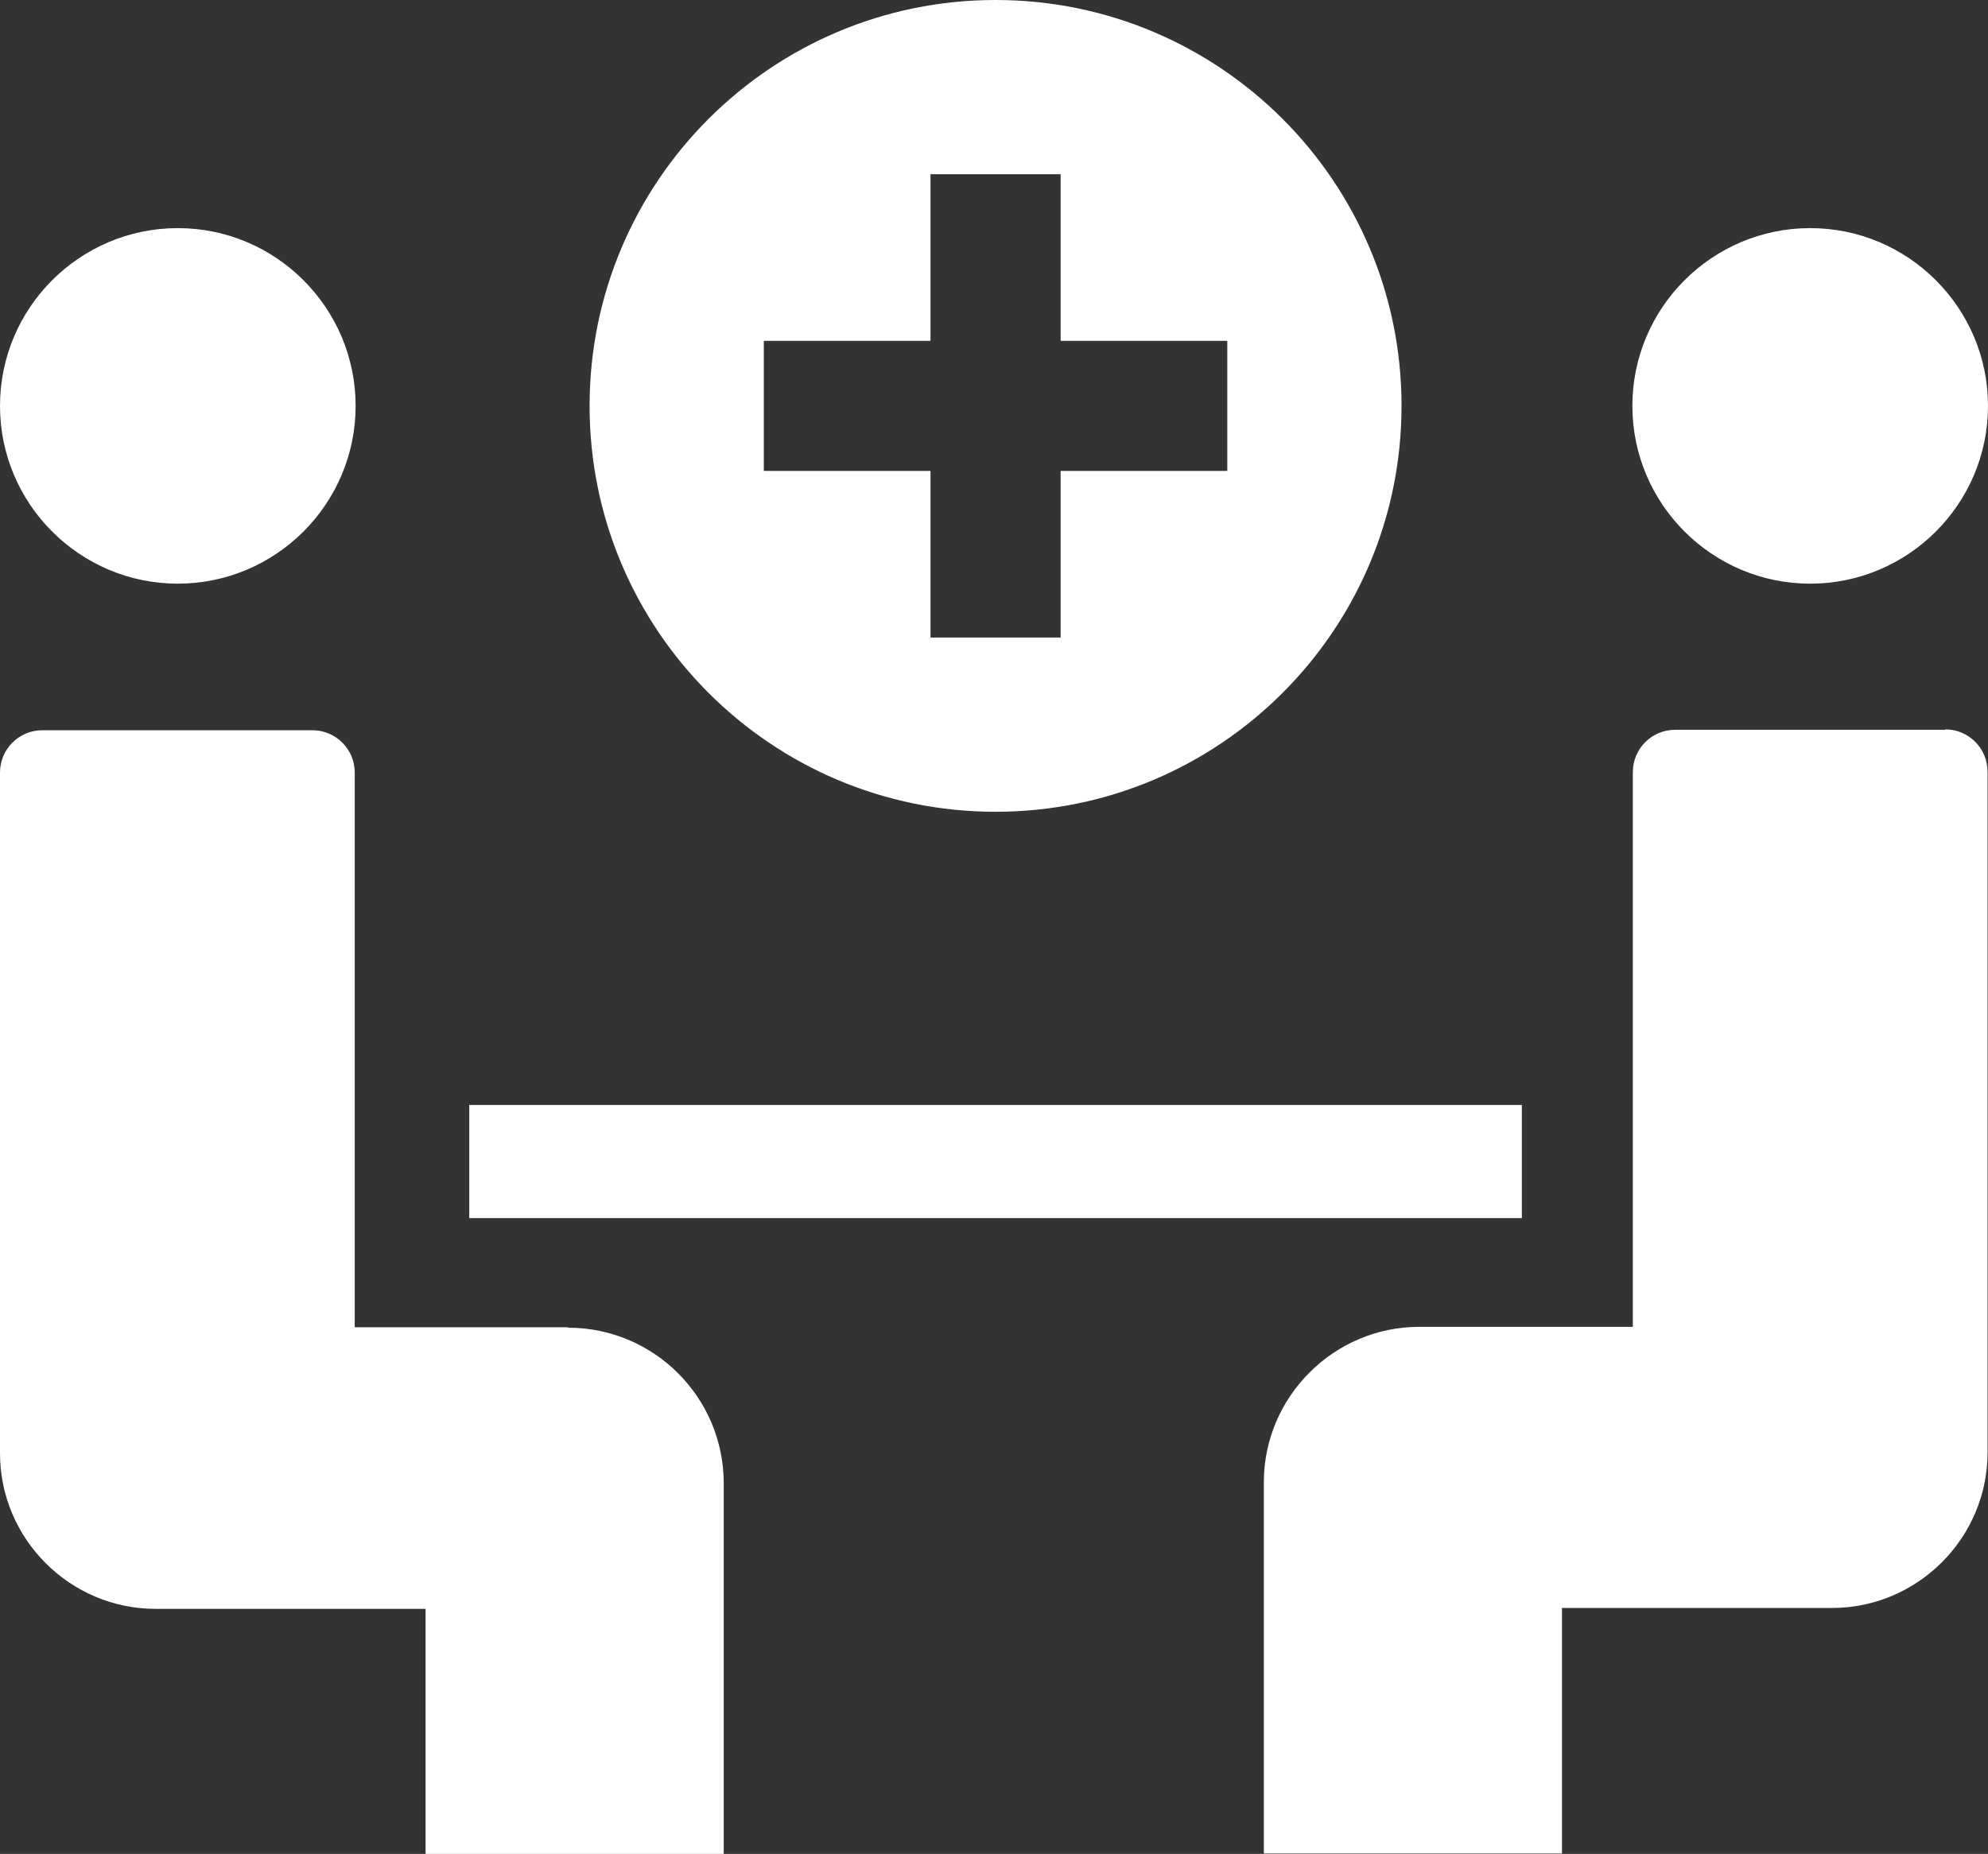 <?xml version="1.0" encoding="UTF-8"?>
<svg id="Layer_2" data-name="Layer 2" xmlns="http://www.w3.org/2000/svg" viewBox="0 0 44.61 41.61">
  <rect x="0" y="0" width="44.61" height="41.61" fill="#333333" stroke="none"/>
  <defs>
    <style>
      .cls-1 {
        fill: #fff;
      }
    </style>
  </defs>
  <g id="Layer_1-2" data-name="Layer 1">
    <g>
      <path class="cls-1" d="m3.99,13.1c2.2,0,3.99-1.79,3.99-3.99s-1.79-3.99-3.99-3.99-3.99,1.79-3.99,3.99,1.79,3.99,3.99,3.99Z"/>
      <path class="cls-1" d="m12.75,29.79h-4.79v-12.45c0-.53-.43-.95-.95-.95H.95c-.53,0-.95.43-.95.95v15.28c0,1.92,1.57,3.49,3.49,3.49h6.06v5.51h1.9s3.84,0,3.84,0h0s.95,0,.95,0v-8.33c0-1.92-1.56-3.49-3.49-3.49Z"/>
      <polygon class="cls-1" points="34.15 24.8 22.34 24.8 10.53 24.8 10.53 27.34 22.34 27.34 34.15 27.34 34.15 24.8"/>
      <path class="cls-1" d="m43.65,16.38h-6.06c-.53,0-.95.43-.95.95v12.45h-4.79c-1.92,0-3.49,1.57-3.49,3.49v8.33h.95s3.84,0,3.84,0h0s1.9,0,1.9,0v-5.51h6.06c1.92,0,3.49-1.57,3.49-3.49v-15.28c0-.53-.43-.95-.95-.95Z"/>
      <path class="cls-1" d="m40.62,13.1c2.2,0,3.99-1.79,3.99-3.99s-1.79-3.99-3.99-3.99-3.99,1.79-3.99,3.99,1.79,3.99,3.99,3.99Z"/>
      <path class="cls-1" d="m22.34,18.22c5.03,0,9.11-4.08,9.11-9.11S27.37,0,22.34,0s-9.11,4.08-9.11,9.11,4.08,9.11,9.11,9.11Zm-5.2-10.57h3.74v-3.74h2.92v3.74h3.74v2.92h-3.74v3.74h-2.92v-3.74h-3.74v-2.92Z"/>
    </g>
  </g>
</svg>